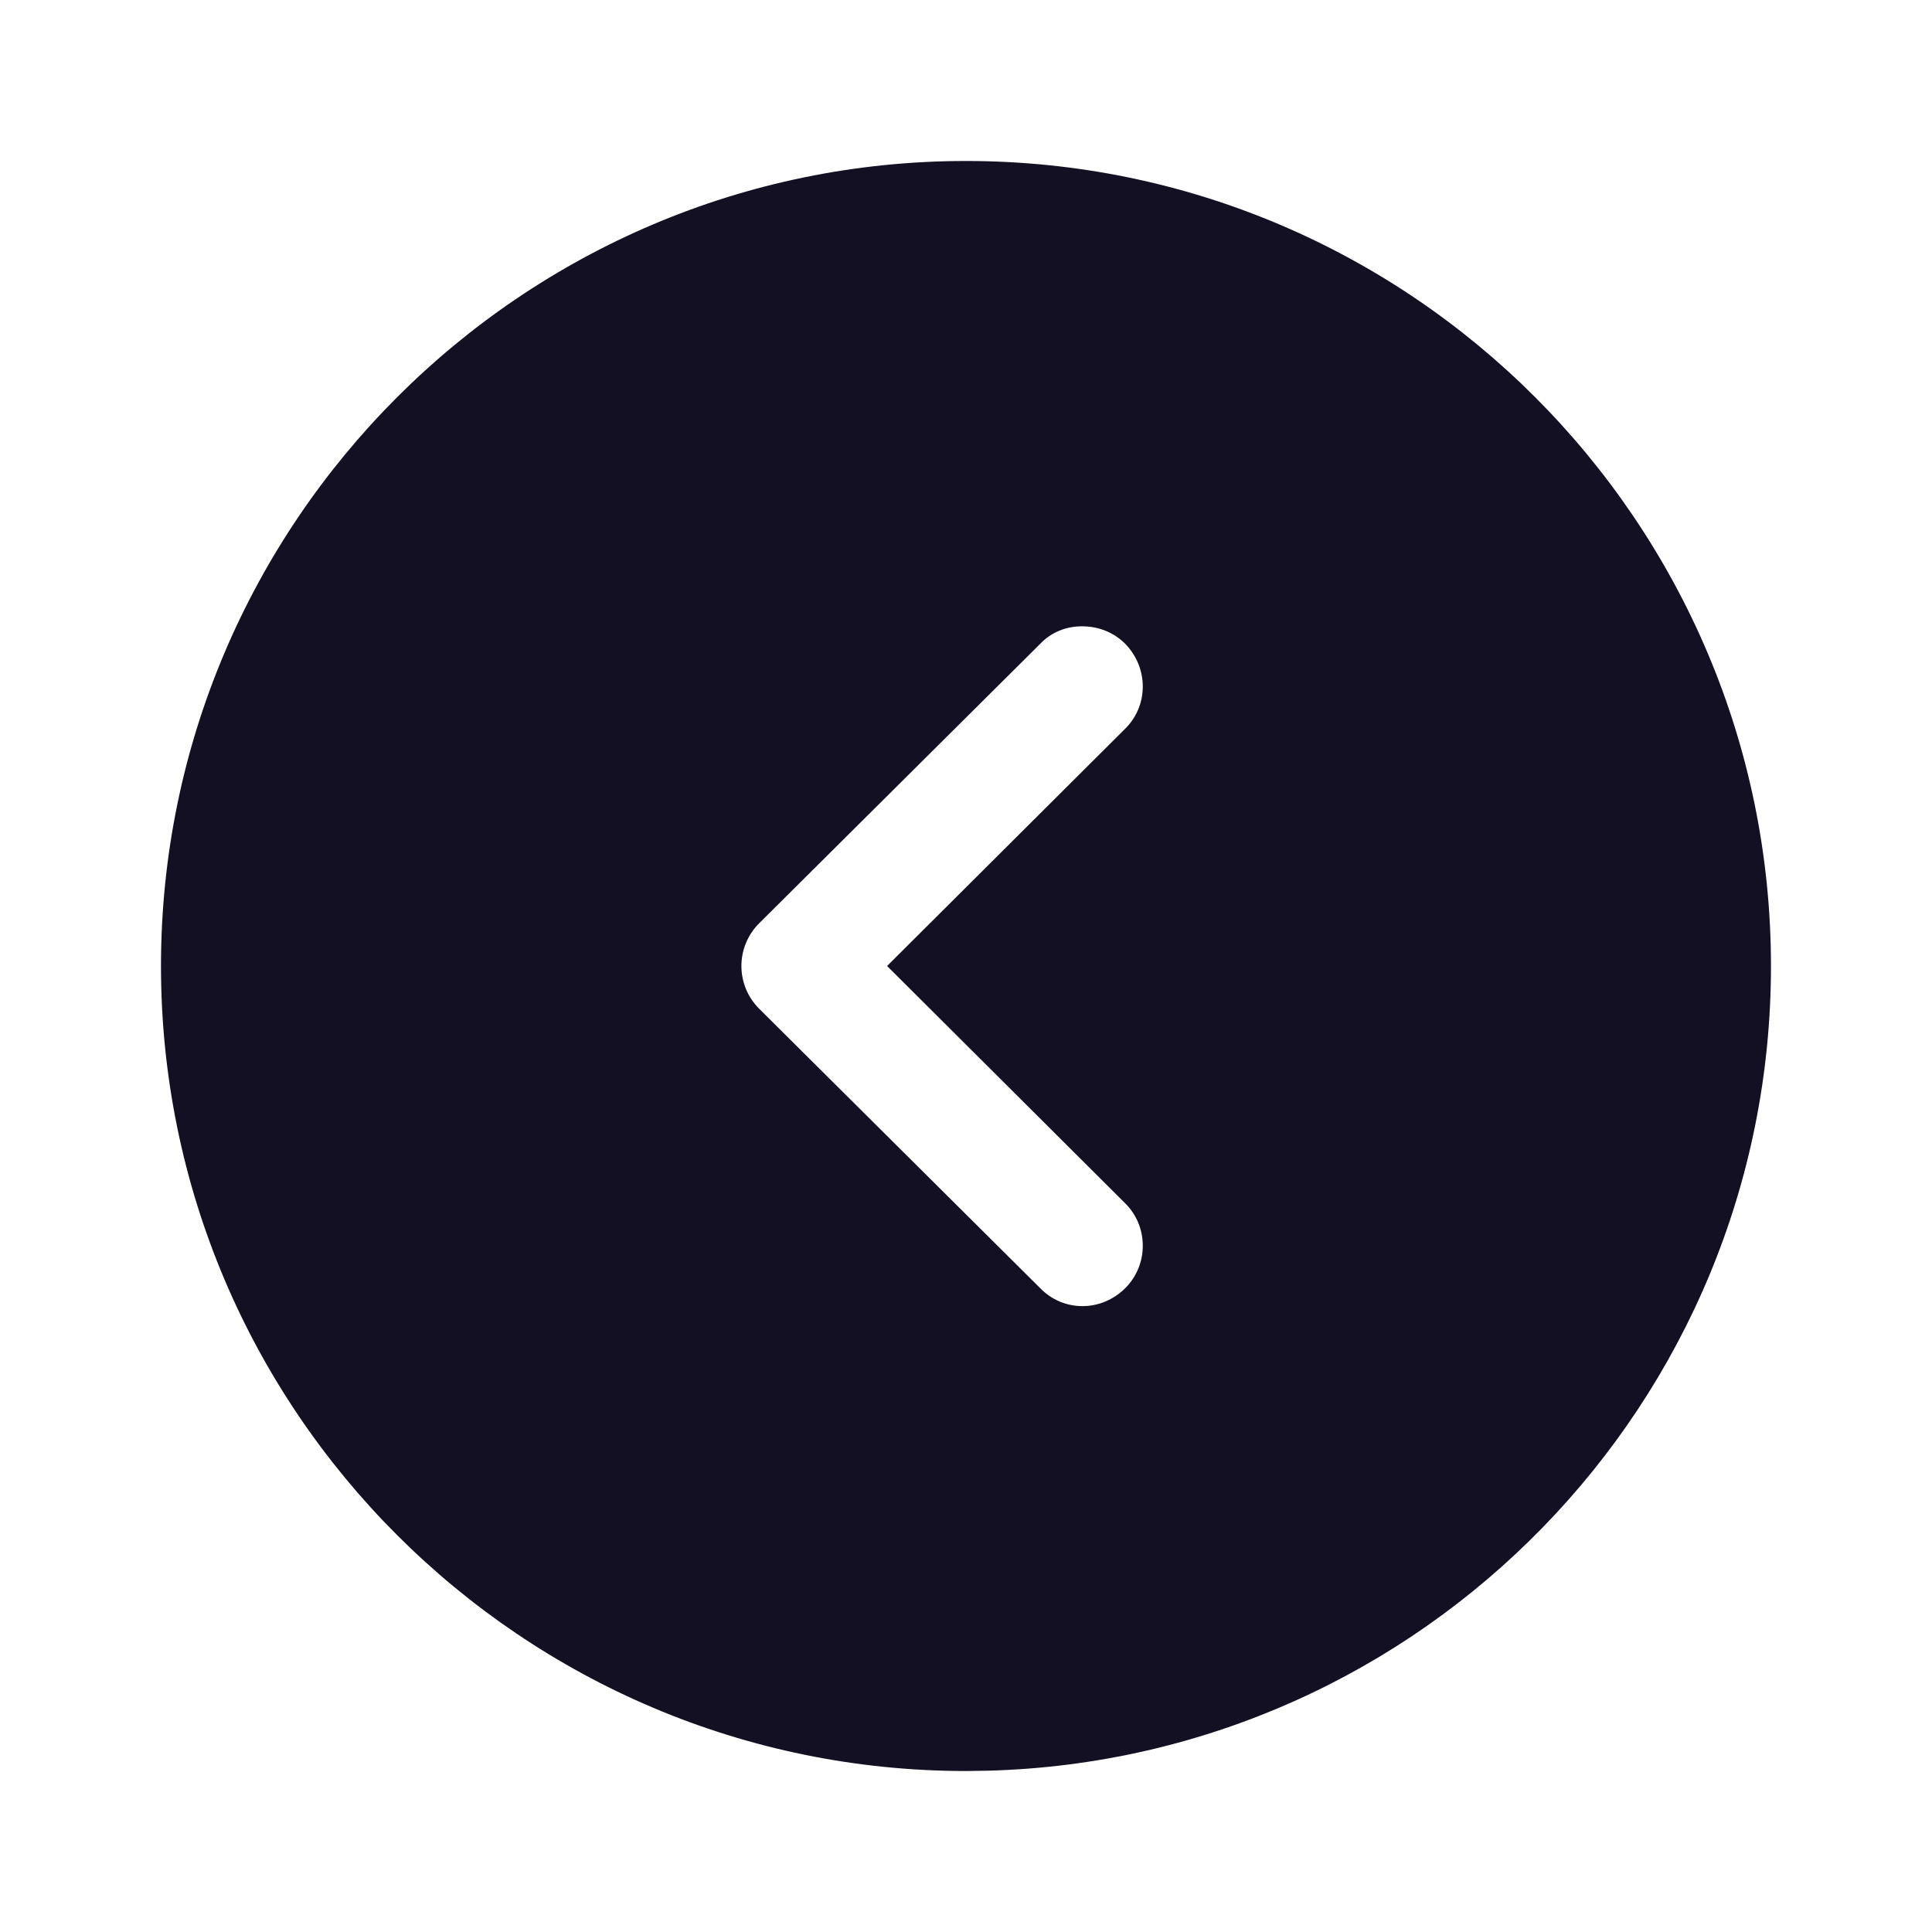 <svg width="40" height="40" viewBox="0 0 40 40" fill="none" xmlns="http://www.w3.org/2000/svg">
<path fill-rule="evenodd" clip-rule="evenodd" d="M3.333 20C3.333 29.2 10.816 36.667 20 36.667L20.466 36.66C29.451 36.413 36.666 29.044 36.666 20C36.666 10.817 29.2 3.333 20 3.333C10.816 3.333 3.333 10.817 3.333 20ZM23.3 13.333C23.783 13.833 23.783 14.617 23.283 15.1L18.366 20L23.283 24.9C23.783 25.383 23.783 26.183 23.3 26.667C22.8 27.167 22.017 27.167 21.533 26.667L15.716 20.883C15.483 20.65 15.35 20.333 15.35 20C15.35 19.667 15.483 19.35 15.716 19.117L21.533 13.333C21.767 13.083 22.083 12.967 22.4 12.967C22.733 12.967 23.05 13.083 23.3 13.333Z" fill="#141024"/>
</svg>
